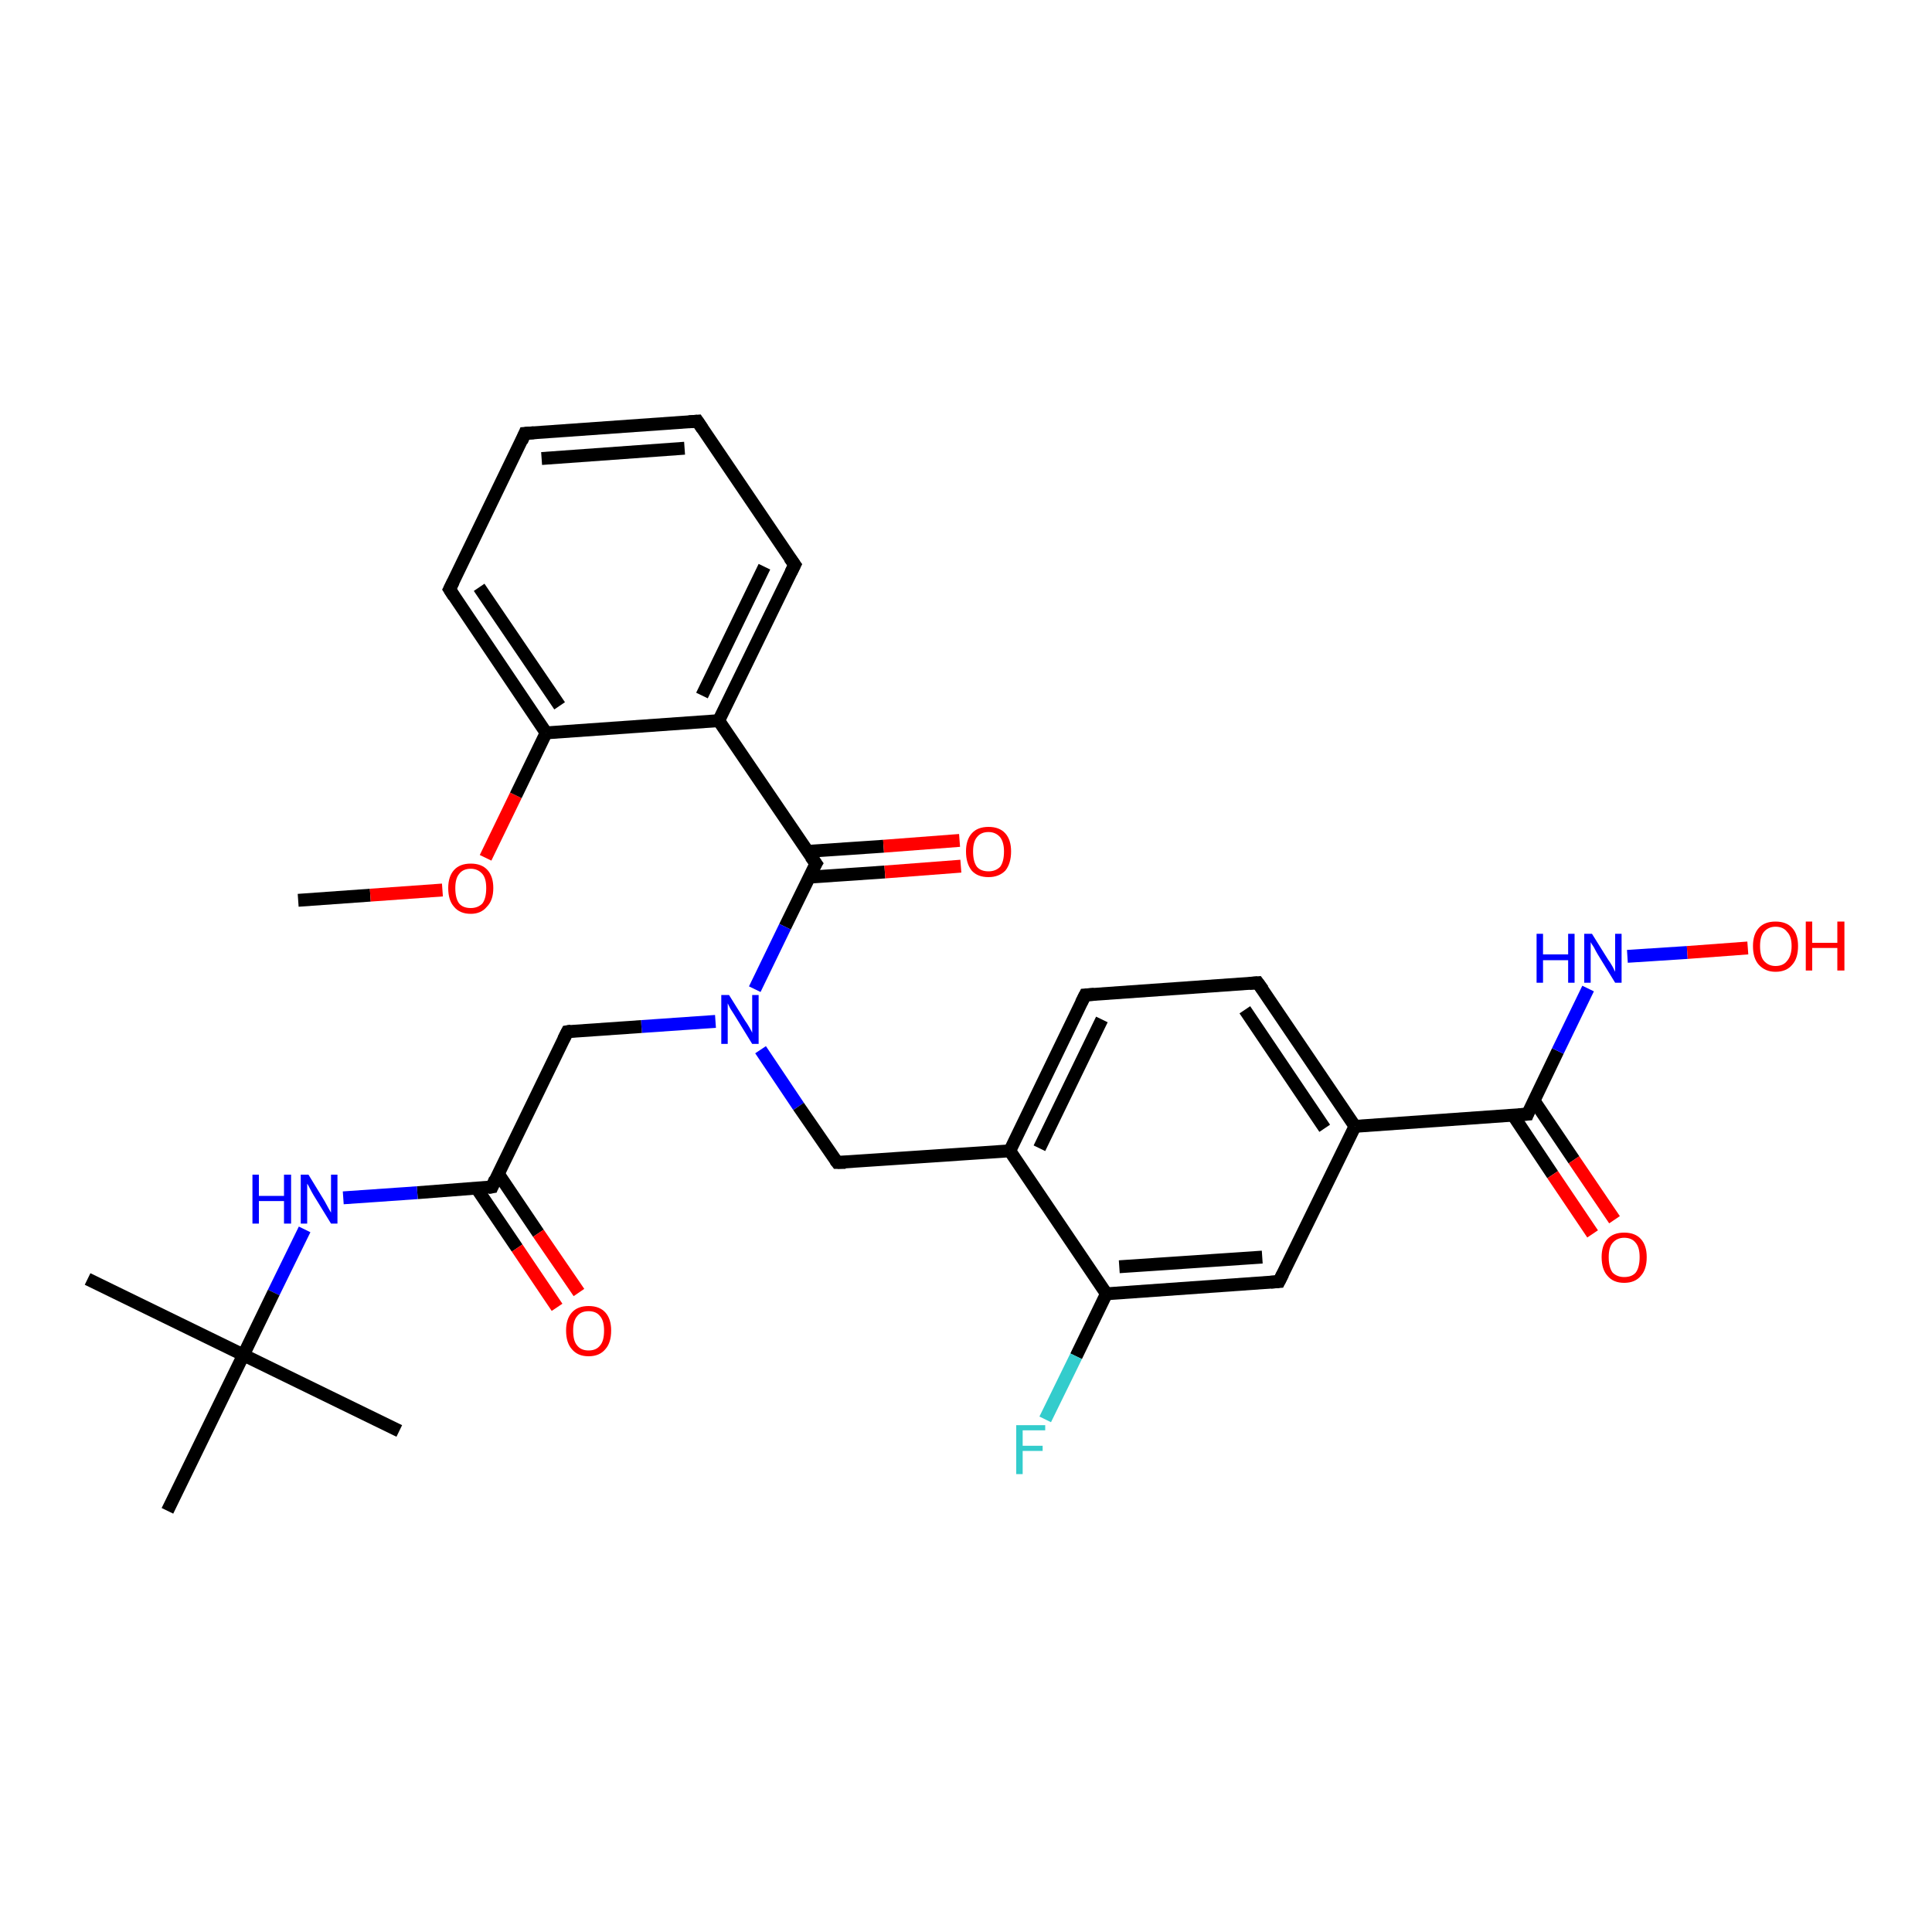 <?xml version='1.0' encoding='iso-8859-1'?>
<svg version='1.1' baseProfile='full'
              xmlns='http://www.w3.org/2000/svg'
                      xmlns:rdkit='http://www.rdkit.org/xml'
                      xmlns:xlink='http://www.w3.org/1999/xlink'
                  xml:space='preserve'
width='300px' height='300px' viewBox='0 0 300 300'>
<!-- END OF HEADER -->
<rect style='opacity:1.0;fill:#FFFFFF;stroke:none' width='300.0' height='300.0' x='0.0' y='0.0'> </rect>
<path class='bond-0 atom-0 atom-1' d='M 46.3,139.8 L 57.5,139.0' style='fill:none;fill-rule:evenodd;stroke:#000000;stroke-width:2.0px;stroke-linecap:butt;stroke-linejoin:miter;stroke-opacity:1' />
<path class='bond-0 atom-0 atom-1' d='M 57.5,139.0 L 68.7,138.2' style='fill:none;fill-rule:evenodd;stroke:#FF0000;stroke-width:2.0px;stroke-linecap:butt;stroke-linejoin:miter;stroke-opacity:1' />
<path class='bond-1 atom-1 atom-2' d='M 75.4,133.2 L 80.1,123.5' style='fill:none;fill-rule:evenodd;stroke:#FF0000;stroke-width:2.0px;stroke-linecap:butt;stroke-linejoin:miter;stroke-opacity:1' />
<path class='bond-1 atom-1 atom-2' d='M 80.1,123.5 L 84.8,113.8' style='fill:none;fill-rule:evenodd;stroke:#000000;stroke-width:2.0px;stroke-linecap:butt;stroke-linejoin:miter;stroke-opacity:1' />
<path class='bond-2 atom-2 atom-3' d='M 84.8,113.8 L 69.8,91.5' style='fill:none;fill-rule:evenodd;stroke:#000000;stroke-width:2.0px;stroke-linecap:butt;stroke-linejoin:miter;stroke-opacity:1' />
<path class='bond-2 atom-2 atom-3' d='M 86.9,109.6 L 74.4,91.2' style='fill:none;fill-rule:evenodd;stroke:#000000;stroke-width:2.0px;stroke-linecap:butt;stroke-linejoin:miter;stroke-opacity:1' />
<path class='bond-3 atom-3 atom-4' d='M 69.8,91.5 L 81.5,67.3' style='fill:none;fill-rule:evenodd;stroke:#000000;stroke-width:2.0px;stroke-linecap:butt;stroke-linejoin:miter;stroke-opacity:1' />
<path class='bond-4 atom-4 atom-5' d='M 81.5,67.3 L 108.3,65.4' style='fill:none;fill-rule:evenodd;stroke:#000000;stroke-width:2.0px;stroke-linecap:butt;stroke-linejoin:miter;stroke-opacity:1' />
<path class='bond-4 atom-4 atom-5' d='M 84.1,71.2 L 106.3,69.6' style='fill:none;fill-rule:evenodd;stroke:#000000;stroke-width:2.0px;stroke-linecap:butt;stroke-linejoin:miter;stroke-opacity:1' />
<path class='bond-5 atom-5 atom-6' d='M 108.3,65.4 L 123.4,87.7' style='fill:none;fill-rule:evenodd;stroke:#000000;stroke-width:2.0px;stroke-linecap:butt;stroke-linejoin:miter;stroke-opacity:1' />
<path class='bond-6 atom-6 atom-7' d='M 123.4,87.7 L 111.6,111.9' style='fill:none;fill-rule:evenodd;stroke:#000000;stroke-width:2.0px;stroke-linecap:butt;stroke-linejoin:miter;stroke-opacity:1' />
<path class='bond-6 atom-6 atom-7' d='M 118.7,88.0 L 109.0,108.0' style='fill:none;fill-rule:evenodd;stroke:#000000;stroke-width:2.0px;stroke-linecap:butt;stroke-linejoin:miter;stroke-opacity:1' />
<path class='bond-7 atom-7 atom-8' d='M 111.6,111.9 L 126.7,134.1' style='fill:none;fill-rule:evenodd;stroke:#000000;stroke-width:2.0px;stroke-linecap:butt;stroke-linejoin:miter;stroke-opacity:1' />
<path class='bond-8 atom-8 atom-9' d='M 125.7,136.2 L 137.4,135.4' style='fill:none;fill-rule:evenodd;stroke:#000000;stroke-width:2.0px;stroke-linecap:butt;stroke-linejoin:miter;stroke-opacity:1' />
<path class='bond-8 atom-8 atom-9' d='M 137.4,135.4 L 149.2,134.5' style='fill:none;fill-rule:evenodd;stroke:#FF0000;stroke-width:2.0px;stroke-linecap:butt;stroke-linejoin:miter;stroke-opacity:1' />
<path class='bond-8 atom-8 atom-9' d='M 125.4,132.2 L 137.2,131.4' style='fill:none;fill-rule:evenodd;stroke:#000000;stroke-width:2.0px;stroke-linecap:butt;stroke-linejoin:miter;stroke-opacity:1' />
<path class='bond-8 atom-8 atom-9' d='M 137.2,131.4 L 149.0,130.5' style='fill:none;fill-rule:evenodd;stroke:#FF0000;stroke-width:2.0px;stroke-linecap:butt;stroke-linejoin:miter;stroke-opacity:1' />
<path class='bond-9 atom-8 atom-10' d='M 126.7,134.1 L 121.9,143.9' style='fill:none;fill-rule:evenodd;stroke:#000000;stroke-width:2.0px;stroke-linecap:butt;stroke-linejoin:miter;stroke-opacity:1' />
<path class='bond-9 atom-8 atom-10' d='M 121.9,143.9 L 117.2,153.6' style='fill:none;fill-rule:evenodd;stroke:#0000FF;stroke-width:2.0px;stroke-linecap:butt;stroke-linejoin:miter;stroke-opacity:1' />
<path class='bond-10 atom-10 atom-11' d='M 111.1,158.6 L 99.6,159.4' style='fill:none;fill-rule:evenodd;stroke:#0000FF;stroke-width:2.0px;stroke-linecap:butt;stroke-linejoin:miter;stroke-opacity:1' />
<path class='bond-10 atom-10 atom-11' d='M 99.6,159.4 L 88.1,160.2' style='fill:none;fill-rule:evenodd;stroke:#000000;stroke-width:2.0px;stroke-linecap:butt;stroke-linejoin:miter;stroke-opacity:1' />
<path class='bond-11 atom-11 atom-12' d='M 88.1,160.2 L 76.4,184.3' style='fill:none;fill-rule:evenodd;stroke:#000000;stroke-width:2.0px;stroke-linecap:butt;stroke-linejoin:miter;stroke-opacity:1' />
<path class='bond-12 atom-12 atom-13' d='M 74.0,184.5 L 80.3,193.8' style='fill:none;fill-rule:evenodd;stroke:#000000;stroke-width:2.0px;stroke-linecap:butt;stroke-linejoin:miter;stroke-opacity:1' />
<path class='bond-12 atom-12 atom-13' d='M 80.3,193.8 L 86.5,203.0' style='fill:none;fill-rule:evenodd;stroke:#FF0000;stroke-width:2.0px;stroke-linecap:butt;stroke-linejoin:miter;stroke-opacity:1' />
<path class='bond-12 atom-12 atom-13' d='M 77.4,182.3 L 83.6,191.5' style='fill:none;fill-rule:evenodd;stroke:#000000;stroke-width:2.0px;stroke-linecap:butt;stroke-linejoin:miter;stroke-opacity:1' />
<path class='bond-12 atom-12 atom-13' d='M 83.6,191.5 L 89.9,200.7' style='fill:none;fill-rule:evenodd;stroke:#FF0000;stroke-width:2.0px;stroke-linecap:butt;stroke-linejoin:miter;stroke-opacity:1' />
<path class='bond-13 atom-12 atom-14' d='M 76.4,184.3 L 64.8,185.2' style='fill:none;fill-rule:evenodd;stroke:#000000;stroke-width:2.0px;stroke-linecap:butt;stroke-linejoin:miter;stroke-opacity:1' />
<path class='bond-13 atom-12 atom-14' d='M 64.8,185.2 L 53.3,186.0' style='fill:none;fill-rule:evenodd;stroke:#0000FF;stroke-width:2.0px;stroke-linecap:butt;stroke-linejoin:miter;stroke-opacity:1' />
<path class='bond-14 atom-14 atom-15' d='M 47.3,190.9 L 42.5,200.7' style='fill:none;fill-rule:evenodd;stroke:#0000FF;stroke-width:2.0px;stroke-linecap:butt;stroke-linejoin:miter;stroke-opacity:1' />
<path class='bond-14 atom-14 atom-15' d='M 42.5,200.7 L 37.8,210.4' style='fill:none;fill-rule:evenodd;stroke:#000000;stroke-width:2.0px;stroke-linecap:butt;stroke-linejoin:miter;stroke-opacity:1' />
<path class='bond-15 atom-15 atom-16' d='M 37.8,210.4 L 13.6,198.6' style='fill:none;fill-rule:evenodd;stroke:#000000;stroke-width:2.0px;stroke-linecap:butt;stroke-linejoin:miter;stroke-opacity:1' />
<path class='bond-16 atom-15 atom-17' d='M 37.8,210.4 L 62.0,222.2' style='fill:none;fill-rule:evenodd;stroke:#000000;stroke-width:2.0px;stroke-linecap:butt;stroke-linejoin:miter;stroke-opacity:1' />
<path class='bond-17 atom-15 atom-18' d='M 37.8,210.4 L 26.0,234.6' style='fill:none;fill-rule:evenodd;stroke:#000000;stroke-width:2.0px;stroke-linecap:butt;stroke-linejoin:miter;stroke-opacity:1' />
<path class='bond-18 atom-10 atom-19' d='M 118.1,163.0 L 124.0,171.8' style='fill:none;fill-rule:evenodd;stroke:#0000FF;stroke-width:2.0px;stroke-linecap:butt;stroke-linejoin:miter;stroke-opacity:1' />
<path class='bond-18 atom-10 atom-19' d='M 124.0,171.8 L 130.0,180.5' style='fill:none;fill-rule:evenodd;stroke:#000000;stroke-width:2.0px;stroke-linecap:butt;stroke-linejoin:miter;stroke-opacity:1' />
<path class='bond-19 atom-19 atom-20' d='M 130.0,180.5 L 156.8,178.7' style='fill:none;fill-rule:evenodd;stroke:#000000;stroke-width:2.0px;stroke-linecap:butt;stroke-linejoin:miter;stroke-opacity:1' />
<path class='bond-20 atom-20 atom-21' d='M 156.8,178.7 L 168.5,154.5' style='fill:none;fill-rule:evenodd;stroke:#000000;stroke-width:2.0px;stroke-linecap:butt;stroke-linejoin:miter;stroke-opacity:1' />
<path class='bond-20 atom-20 atom-21' d='M 161.4,178.3 L 171.1,158.3' style='fill:none;fill-rule:evenodd;stroke:#000000;stroke-width:2.0px;stroke-linecap:butt;stroke-linejoin:miter;stroke-opacity:1' />
<path class='bond-21 atom-21 atom-22' d='M 168.5,154.5 L 195.3,152.6' style='fill:none;fill-rule:evenodd;stroke:#000000;stroke-width:2.0px;stroke-linecap:butt;stroke-linejoin:miter;stroke-opacity:1' />
<path class='bond-22 atom-22 atom-23' d='M 195.3,152.6 L 210.4,174.9' style='fill:none;fill-rule:evenodd;stroke:#000000;stroke-width:2.0px;stroke-linecap:butt;stroke-linejoin:miter;stroke-opacity:1' />
<path class='bond-22 atom-22 atom-23' d='M 193.3,156.8 L 205.7,175.2' style='fill:none;fill-rule:evenodd;stroke:#000000;stroke-width:2.0px;stroke-linecap:butt;stroke-linejoin:miter;stroke-opacity:1' />
<path class='bond-23 atom-23 atom-24' d='M 210.4,174.9 L 198.6,199.0' style='fill:none;fill-rule:evenodd;stroke:#000000;stroke-width:2.0px;stroke-linecap:butt;stroke-linejoin:miter;stroke-opacity:1' />
<path class='bond-24 atom-24 atom-25' d='M 198.6,199.0 L 171.8,200.9' style='fill:none;fill-rule:evenodd;stroke:#000000;stroke-width:2.0px;stroke-linecap:butt;stroke-linejoin:miter;stroke-opacity:1' />
<path class='bond-24 atom-24 atom-25' d='M 196.0,195.2 L 173.8,196.7' style='fill:none;fill-rule:evenodd;stroke:#000000;stroke-width:2.0px;stroke-linecap:butt;stroke-linejoin:miter;stroke-opacity:1' />
<path class='bond-25 atom-25 atom-26' d='M 171.8,200.9 L 167.1,210.6' style='fill:none;fill-rule:evenodd;stroke:#000000;stroke-width:2.0px;stroke-linecap:butt;stroke-linejoin:miter;stroke-opacity:1' />
<path class='bond-25 atom-25 atom-26' d='M 167.1,210.6 L 162.3,220.4' style='fill:none;fill-rule:evenodd;stroke:#33CCCC;stroke-width:2.0px;stroke-linecap:butt;stroke-linejoin:miter;stroke-opacity:1' />
<path class='bond-26 atom-23 atom-27' d='M 210.4,174.9 L 237.2,173.0' style='fill:none;fill-rule:evenodd;stroke:#000000;stroke-width:2.0px;stroke-linecap:butt;stroke-linejoin:miter;stroke-opacity:1' />
<path class='bond-27 atom-27 atom-28' d='M 234.9,173.1 L 241.1,182.4' style='fill:none;fill-rule:evenodd;stroke:#000000;stroke-width:2.0px;stroke-linecap:butt;stroke-linejoin:miter;stroke-opacity:1' />
<path class='bond-27 atom-27 atom-28' d='M 241.1,182.4 L 247.3,191.6' style='fill:none;fill-rule:evenodd;stroke:#FF0000;stroke-width:2.0px;stroke-linecap:butt;stroke-linejoin:miter;stroke-opacity:1' />
<path class='bond-27 atom-27 atom-28' d='M 238.2,170.9 L 244.4,180.1' style='fill:none;fill-rule:evenodd;stroke:#000000;stroke-width:2.0px;stroke-linecap:butt;stroke-linejoin:miter;stroke-opacity:1' />
<path class='bond-27 atom-27 atom-28' d='M 244.4,180.1 L 250.7,189.4' style='fill:none;fill-rule:evenodd;stroke:#FF0000;stroke-width:2.0px;stroke-linecap:butt;stroke-linejoin:miter;stroke-opacity:1' />
<path class='bond-28 atom-27 atom-29' d='M 237.2,173.0 L 241.9,163.2' style='fill:none;fill-rule:evenodd;stroke:#000000;stroke-width:2.0px;stroke-linecap:butt;stroke-linejoin:miter;stroke-opacity:1' />
<path class='bond-28 atom-27 atom-29' d='M 241.9,163.2 L 246.6,153.5' style='fill:none;fill-rule:evenodd;stroke:#0000FF;stroke-width:2.0px;stroke-linecap:butt;stroke-linejoin:miter;stroke-opacity:1' />
<path class='bond-29 atom-29 atom-30' d='M 252.7,148.5 L 262.0,147.9' style='fill:none;fill-rule:evenodd;stroke:#0000FF;stroke-width:2.0px;stroke-linecap:butt;stroke-linejoin:miter;stroke-opacity:1' />
<path class='bond-29 atom-29 atom-30' d='M 262.0,147.9 L 271.4,147.2' style='fill:none;fill-rule:evenodd;stroke:#FF0000;stroke-width:2.0px;stroke-linecap:butt;stroke-linejoin:miter;stroke-opacity:1' />
<path class='bond-30 atom-7 atom-2' d='M 111.6,111.9 L 84.8,113.8' style='fill:none;fill-rule:evenodd;stroke:#000000;stroke-width:2.0px;stroke-linecap:butt;stroke-linejoin:miter;stroke-opacity:1' />
<path class='bond-31 atom-25 atom-20' d='M 171.8,200.9 L 156.8,178.7' style='fill:none;fill-rule:evenodd;stroke:#000000;stroke-width:2.0px;stroke-linecap:butt;stroke-linejoin:miter;stroke-opacity:1' />
<path d='M 70.5,92.6 L 69.8,91.5 L 70.4,90.3' style='fill:none;stroke:#000000;stroke-width:2.0px;stroke-linecap:butt;stroke-linejoin:miter;stroke-opacity:1;' />
<path d='M 81.0,68.5 L 81.5,67.3 L 82.9,67.2' style='fill:none;stroke:#000000;stroke-width:2.0px;stroke-linecap:butt;stroke-linejoin:miter;stroke-opacity:1;' />
<path d='M 107.0,65.5 L 108.3,65.4 L 109.1,66.6' style='fill:none;stroke:#000000;stroke-width:2.0px;stroke-linecap:butt;stroke-linejoin:miter;stroke-opacity:1;' />
<path d='M 122.6,86.6 L 123.4,87.7 L 122.8,88.9' style='fill:none;stroke:#000000;stroke-width:2.0px;stroke-linecap:butt;stroke-linejoin:miter;stroke-opacity:1;' />
<path d='M 125.9,133.0 L 126.7,134.1 L 126.4,134.6' style='fill:none;stroke:#000000;stroke-width:2.0px;stroke-linecap:butt;stroke-linejoin:miter;stroke-opacity:1;' />
<path d='M 88.7,160.1 L 88.1,160.2 L 87.5,161.4' style='fill:none;stroke:#000000;stroke-width:2.0px;stroke-linecap:butt;stroke-linejoin:miter;stroke-opacity:1;' />
<path d='M 76.9,183.1 L 76.4,184.3 L 75.8,184.4' style='fill:none;stroke:#000000;stroke-width:2.0px;stroke-linecap:butt;stroke-linejoin:miter;stroke-opacity:1;' />
<path d='M 129.7,180.1 L 130.0,180.5 L 131.3,180.5' style='fill:none;stroke:#000000;stroke-width:2.0px;stroke-linecap:butt;stroke-linejoin:miter;stroke-opacity:1;' />
<path d='M 167.9,155.7 L 168.5,154.5 L 169.9,154.4' style='fill:none;stroke:#000000;stroke-width:2.0px;stroke-linecap:butt;stroke-linejoin:miter;stroke-opacity:1;' />
<path d='M 194.0,152.7 L 195.3,152.6 L 196.1,153.7' style='fill:none;stroke:#000000;stroke-width:2.0px;stroke-linecap:butt;stroke-linejoin:miter;stroke-opacity:1;' />
<path d='M 199.2,197.8 L 198.6,199.0 L 197.3,199.1' style='fill:none;stroke:#000000;stroke-width:2.0px;stroke-linecap:butt;stroke-linejoin:miter;stroke-opacity:1;' />
<path d='M 235.8,173.1 L 237.2,173.0 L 237.4,172.5' style='fill:none;stroke:#000000;stroke-width:2.0px;stroke-linecap:butt;stroke-linejoin:miter;stroke-opacity:1;' />
<path class='atom-1' d='M 69.6 137.9
Q 69.6 136.1, 70.5 135.1
Q 71.4 134.1, 73.1 134.1
Q 74.8 134.1, 75.7 135.1
Q 76.6 136.1, 76.6 137.9
Q 76.6 139.8, 75.6 140.8
Q 74.7 141.9, 73.1 141.9
Q 71.4 141.9, 70.5 140.8
Q 69.6 139.8, 69.6 137.9
M 73.1 141.0
Q 74.2 141.0, 74.9 140.3
Q 75.5 139.5, 75.5 137.9
Q 75.5 136.4, 74.9 135.7
Q 74.2 134.9, 73.1 134.9
Q 71.9 134.9, 71.3 135.7
Q 70.7 136.4, 70.7 137.9
Q 70.7 139.5, 71.3 140.3
Q 71.9 141.0, 73.1 141.0
' fill='#FF0000'/>
<path class='atom-9' d='M 150.0 132.2
Q 150.0 130.4, 150.9 129.4
Q 151.8 128.4, 153.5 128.4
Q 155.2 128.4, 156.1 129.4
Q 157.0 130.4, 157.0 132.2
Q 157.0 134.1, 156.1 135.2
Q 155.1 136.2, 153.5 136.2
Q 151.8 136.2, 150.9 135.2
Q 150.0 134.1, 150.0 132.2
M 153.5 135.3
Q 154.6 135.3, 155.3 134.6
Q 155.9 133.8, 155.9 132.2
Q 155.9 130.8, 155.3 130.0
Q 154.6 129.2, 153.5 129.2
Q 152.3 129.2, 151.7 130.0
Q 151.1 130.7, 151.1 132.2
Q 151.1 133.8, 151.7 134.6
Q 152.3 135.3, 153.5 135.3
' fill='#FF0000'/>
<path class='atom-10' d='M 113.2 154.5
L 115.7 158.5
Q 116.0 158.9, 116.4 159.6
Q 116.8 160.3, 116.8 160.4
L 116.8 154.5
L 117.8 154.5
L 117.8 162.1
L 116.8 162.1
L 114.1 157.7
Q 113.8 157.2, 113.4 156.6
Q 113.1 156.0, 113.0 155.8
L 113.0 162.1
L 112.0 162.1
L 112.0 154.5
L 113.2 154.5
' fill='#0000FF'/>
<path class='atom-13' d='M 87.9 206.6
Q 87.9 204.8, 88.8 203.8
Q 89.7 202.8, 91.4 202.8
Q 93.1 202.8, 94.0 203.8
Q 94.9 204.8, 94.9 206.6
Q 94.9 208.5, 94.0 209.5
Q 93.1 210.6, 91.4 210.6
Q 89.7 210.6, 88.8 209.5
Q 87.9 208.5, 87.9 206.6
M 91.4 209.7
Q 92.6 209.7, 93.2 208.9
Q 93.8 208.2, 93.8 206.6
Q 93.8 205.1, 93.2 204.4
Q 92.6 203.6, 91.4 203.6
Q 90.2 203.6, 89.6 204.4
Q 89.0 205.1, 89.0 206.6
Q 89.0 208.2, 89.6 208.9
Q 90.2 209.7, 91.4 209.7
' fill='#FF0000'/>
<path class='atom-14' d='M 39.2 182.4
L 40.2 182.4
L 40.2 185.7
L 44.1 185.7
L 44.1 182.4
L 45.2 182.4
L 45.2 190.0
L 44.1 190.0
L 44.1 186.5
L 40.2 186.5
L 40.2 190.0
L 39.2 190.0
L 39.2 182.4
' fill='#0000FF'/>
<path class='atom-14' d='M 47.9 182.4
L 50.4 186.5
Q 50.6 186.9, 51.0 187.6
Q 51.4 188.3, 51.4 188.3
L 51.4 182.4
L 52.4 182.4
L 52.4 190.0
L 51.4 190.0
L 48.7 185.6
Q 48.4 185.1, 48.1 184.5
Q 47.8 183.9, 47.7 183.8
L 47.7 190.0
L 46.7 190.0
L 46.7 182.4
L 47.9 182.4
' fill='#0000FF'/>
<path class='atom-26' d='M 157.8 221.3
L 162.3 221.3
L 162.3 222.1
L 158.8 222.1
L 158.8 224.5
L 161.9 224.5
L 161.9 225.3
L 158.8 225.3
L 158.8 228.9
L 157.8 228.9
L 157.8 221.3
' fill='#33CCCC'/>
<path class='atom-28' d='M 248.7 195.2
Q 248.7 193.4, 249.6 192.4
Q 250.5 191.4, 252.2 191.4
Q 253.9 191.4, 254.8 192.4
Q 255.7 193.4, 255.7 195.2
Q 255.7 197.1, 254.8 198.1
Q 253.9 199.2, 252.2 199.2
Q 250.5 199.2, 249.6 198.1
Q 248.7 197.1, 248.7 195.2
M 252.2 198.3
Q 253.4 198.3, 254.0 197.6
Q 254.6 196.8, 254.6 195.2
Q 254.6 193.7, 254.0 193.0
Q 253.4 192.2, 252.2 192.2
Q 251.1 192.2, 250.4 193.0
Q 249.8 193.7, 249.8 195.2
Q 249.8 196.8, 250.4 197.6
Q 251.1 198.3, 252.2 198.3
' fill='#FF0000'/>
<path class='atom-29' d='M 238.6 145.0
L 239.6 145.0
L 239.6 148.2
L 243.5 148.2
L 243.5 145.0
L 244.5 145.0
L 244.5 152.6
L 243.5 152.6
L 243.5 149.1
L 239.6 149.1
L 239.6 152.6
L 238.6 152.6
L 238.6 145.0
' fill='#0000FF'/>
<path class='atom-29' d='M 247.2 145.0
L 249.7 149.0
Q 250.0 149.4, 250.4 150.1
Q 250.8 150.9, 250.8 150.9
L 250.8 145.0
L 251.8 145.0
L 251.8 152.6
L 250.8 152.6
L 248.1 148.2
Q 247.8 147.7, 247.5 147.1
Q 247.1 146.5, 247.0 146.3
L 247.0 152.6
L 246.0 152.6
L 246.0 145.0
L 247.2 145.0
' fill='#0000FF'/>
<path class='atom-30' d='M 272.2 146.9
Q 272.2 145.1, 273.1 144.1
Q 274.0 143.1, 275.7 143.1
Q 277.4 143.1, 278.3 144.1
Q 279.2 145.1, 279.2 146.9
Q 279.2 148.8, 278.3 149.8
Q 277.4 150.9, 275.7 150.9
Q 274.1 150.9, 273.1 149.8
Q 272.2 148.8, 272.2 146.9
M 275.7 150.0
Q 276.9 150.0, 277.5 149.2
Q 278.2 148.4, 278.2 146.9
Q 278.2 145.4, 277.5 144.7
Q 276.9 143.9, 275.7 143.9
Q 274.6 143.9, 273.9 144.7
Q 273.3 145.4, 273.3 146.9
Q 273.3 148.5, 273.9 149.2
Q 274.6 150.0, 275.7 150.0
' fill='#FF0000'/>
<path class='atom-30' d='M 280.4 143.1
L 281.4 143.1
L 281.4 146.4
L 285.3 146.4
L 285.3 143.1
L 286.4 143.1
L 286.4 150.7
L 285.3 150.7
L 285.3 147.2
L 281.4 147.2
L 281.4 150.7
L 280.4 150.7
L 280.4 143.1
' fill='#FF0000'/>
</svg>
